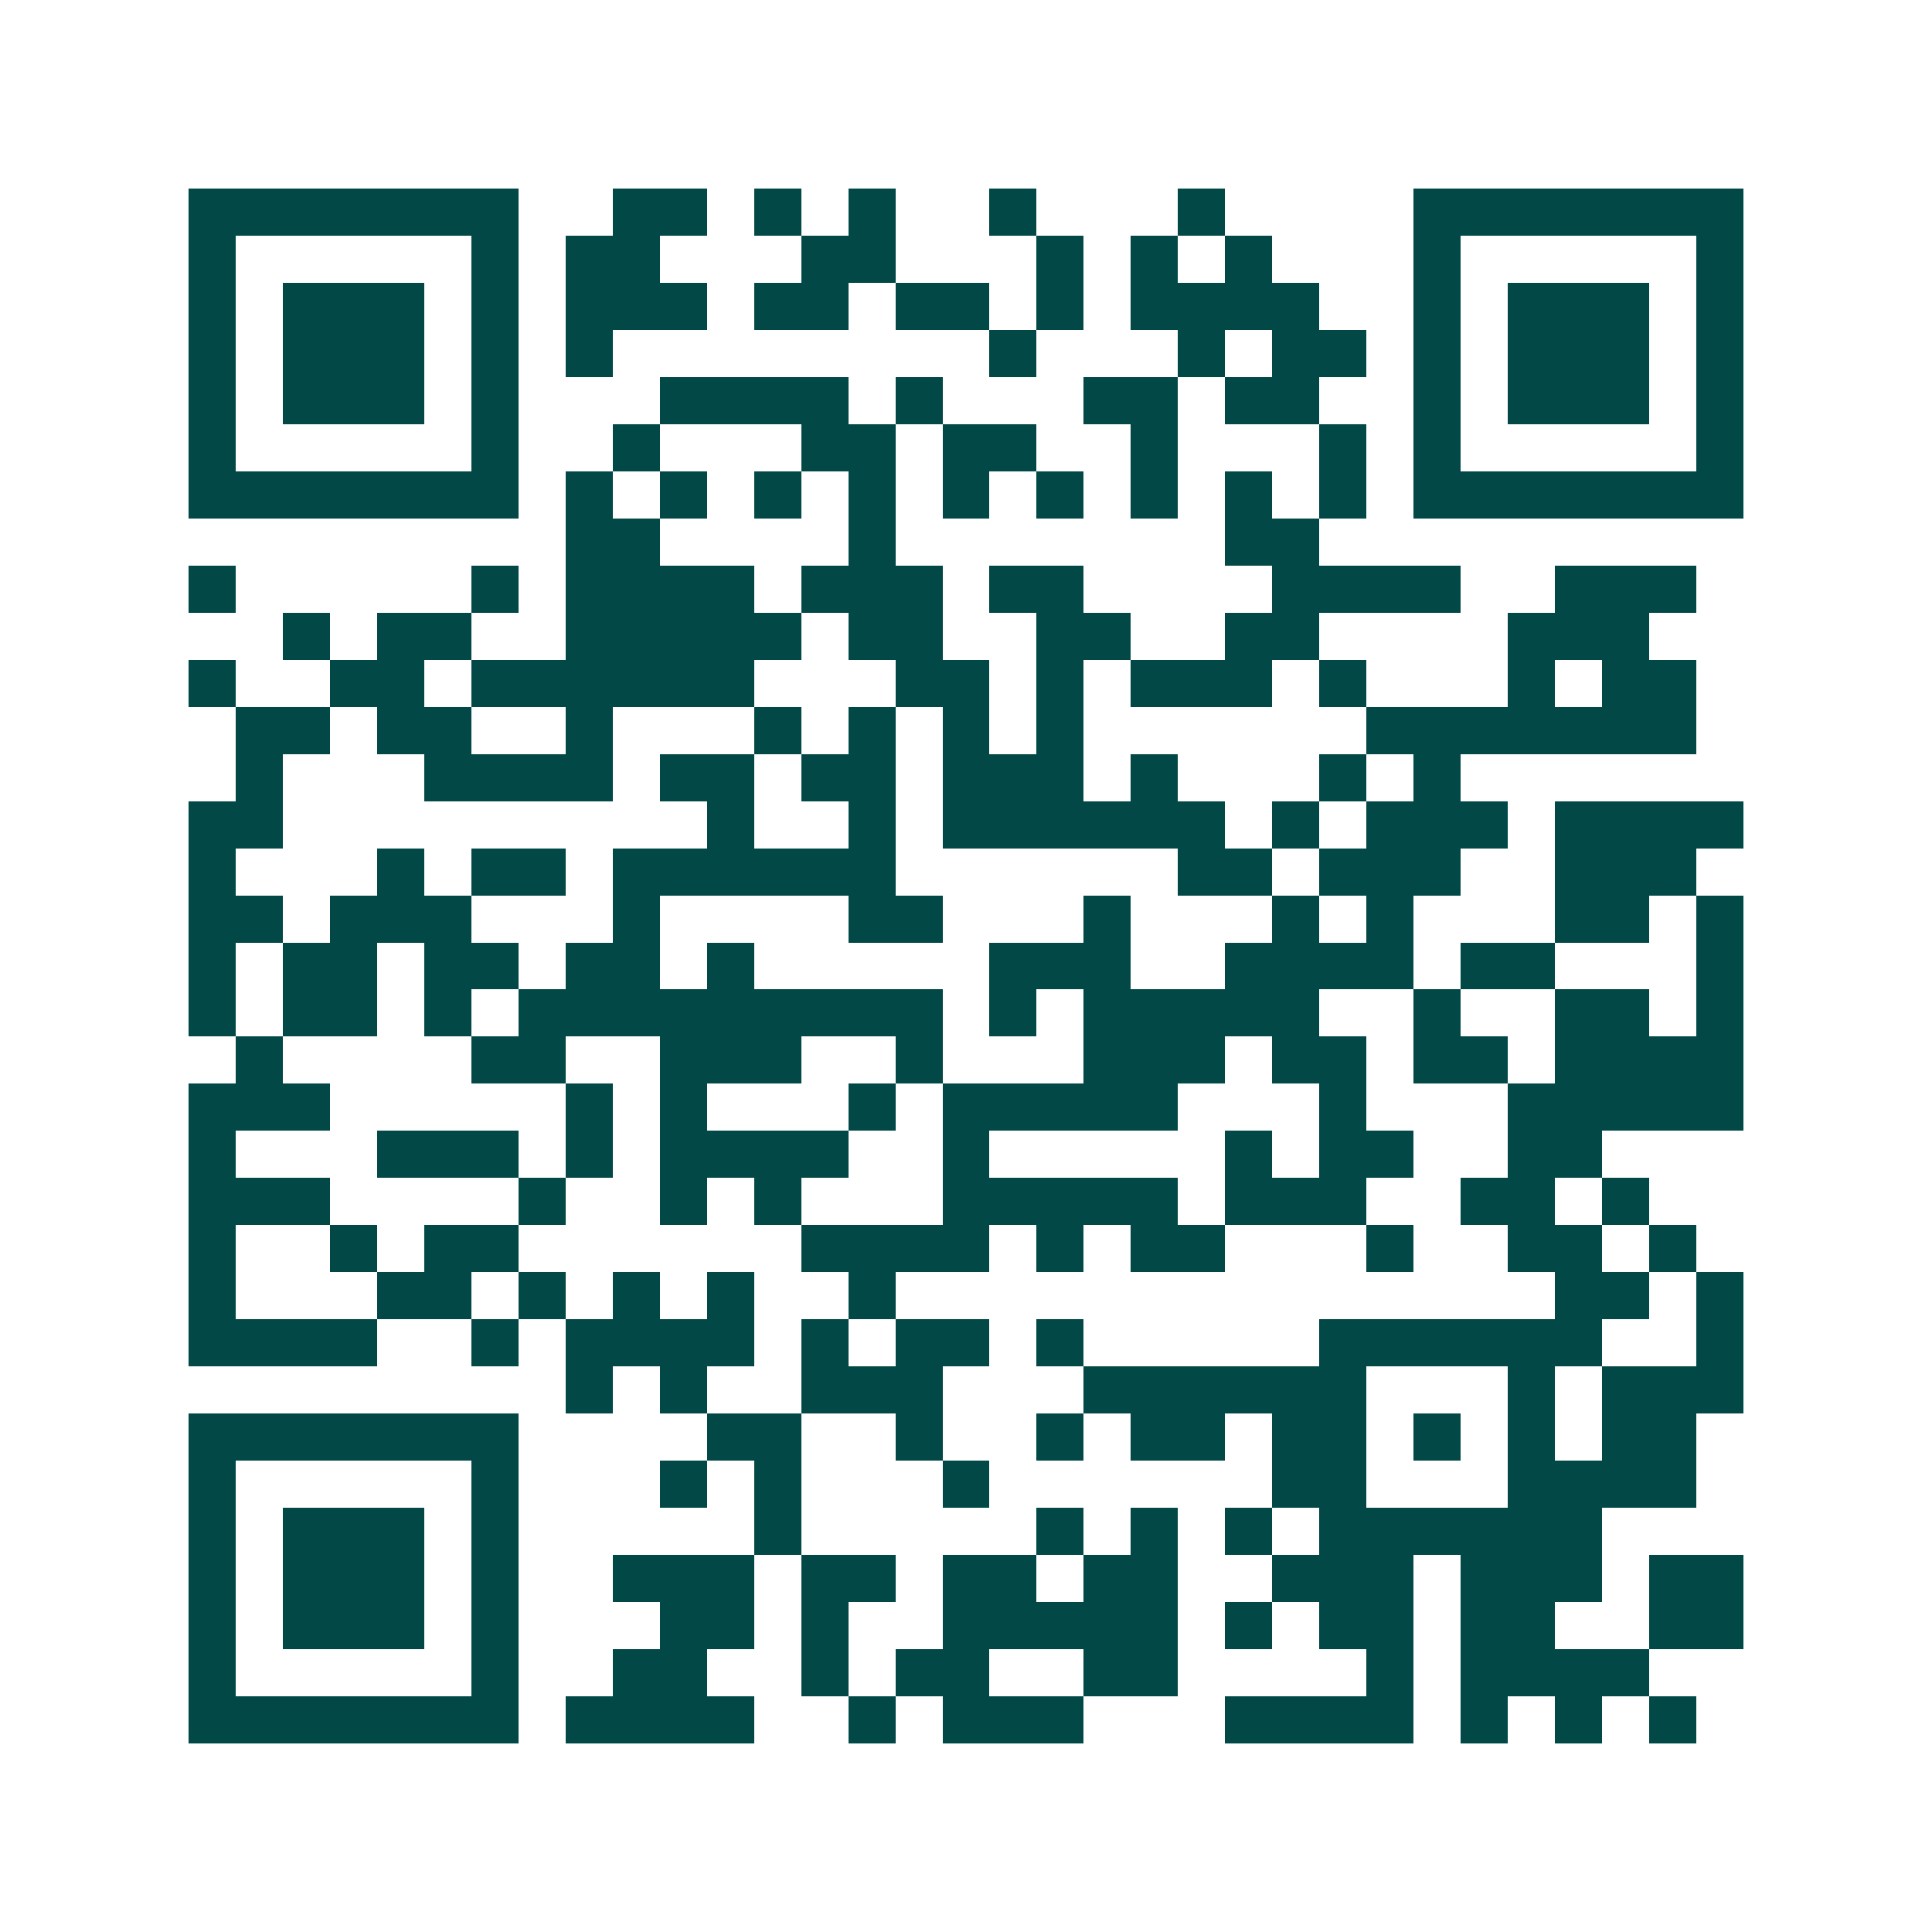 <svg xmlns="http://www.w3.org/2000/svg" width="200" height="200" viewBox="0 0 41 41" shape-rendering="crispEdges"><path fill="#ffffff" d="M0 0h41v41H0z"/><path stroke="#014847" d="M4 4.5h7m2 0h2m1 0h1m1 0h1m2 0h1m3 0h1m4 0h7M4 5.5h1m5 0h1m1 0h2m3 0h2m3 0h1m1 0h1m1 0h1m3 0h1m5 0h1M4 6.5h1m1 0h3m1 0h1m1 0h3m1 0h2m1 0h2m1 0h1m1 0h4m2 0h1m1 0h3m1 0h1M4 7.5h1m1 0h3m1 0h1m1 0h1m8 0h1m3 0h1m1 0h2m1 0h1m1 0h3m1 0h1M4 8.5h1m1 0h3m1 0h1m3 0h4m1 0h1m3 0h2m1 0h2m2 0h1m1 0h3m1 0h1M4 9.5h1m5 0h1m2 0h1m3 0h2m1 0h2m2 0h1m3 0h1m1 0h1m5 0h1M4 10.5h7m1 0h1m1 0h1m1 0h1m1 0h1m1 0h1m1 0h1m1 0h1m1 0h1m1 0h1m1 0h7M12 11.5h2m4 0h1m7 0h2M4 12.5h1m5 0h1m1 0h4m1 0h3m1 0h2m4 0h4m2 0h3M6 13.5h1m1 0h2m2 0h5m1 0h2m2 0h2m2 0h2m4 0h3M4 14.5h1m2 0h2m1 0h6m3 0h2m1 0h1m1 0h3m1 0h1m3 0h1m1 0h2M5 15.5h2m1 0h2m2 0h1m3 0h1m1 0h1m1 0h1m1 0h1m6 0h7M5 16.5h1m3 0h4m1 0h2m1 0h2m1 0h3m1 0h1m3 0h1m1 0h1M4 17.5h2m9 0h1m2 0h1m1 0h6m1 0h1m1 0h3m1 0h4M4 18.5h1m3 0h1m1 0h2m1 0h6m6 0h2m1 0h3m2 0h3M4 19.5h2m1 0h3m3 0h1m4 0h2m3 0h1m3 0h1m1 0h1m3 0h2m1 0h1M4 20.5h1m1 0h2m1 0h2m1 0h2m1 0h1m5 0h3m2 0h4m1 0h2m3 0h1M4 21.5h1m1 0h2m1 0h1m1 0h9m1 0h1m1 0h5m2 0h1m2 0h2m1 0h1M5 22.5h1m4 0h2m2 0h3m2 0h1m3 0h3m1 0h2m1 0h2m1 0h4M4 23.5h3m5 0h1m1 0h1m3 0h1m1 0h5m3 0h1m3 0h5M4 24.5h1m3 0h3m1 0h1m1 0h4m2 0h1m5 0h1m1 0h2m2 0h2M4 25.5h3m4 0h1m2 0h1m1 0h1m3 0h5m1 0h3m2 0h2m1 0h1M4 26.5h1m2 0h1m1 0h2m6 0h4m1 0h1m1 0h2m3 0h1m2 0h2m1 0h1M4 27.5h1m3 0h2m1 0h1m1 0h1m1 0h1m2 0h1m14 0h2m1 0h1M4 28.5h4m2 0h1m1 0h4m1 0h1m1 0h2m1 0h1m5 0h6m2 0h1M12 29.5h1m1 0h1m2 0h3m3 0h6m3 0h1m1 0h3M4 30.5h7m4 0h2m2 0h1m2 0h1m1 0h2m1 0h2m1 0h1m1 0h1m1 0h2M4 31.5h1m5 0h1m3 0h1m1 0h1m3 0h1m6 0h2m3 0h4M4 32.5h1m1 0h3m1 0h1m5 0h1m5 0h1m1 0h1m1 0h1m1 0h6M4 33.5h1m1 0h3m1 0h1m2 0h3m1 0h2m1 0h2m1 0h2m2 0h3m1 0h3m1 0h2M4 34.5h1m1 0h3m1 0h1m3 0h2m1 0h1m2 0h5m1 0h1m1 0h2m1 0h2m2 0h2M4 35.5h1m5 0h1m2 0h2m2 0h1m1 0h2m2 0h2m4 0h1m1 0h4M4 36.5h7m1 0h4m2 0h1m1 0h3m3 0h4m1 0h1m1 0h1m1 0h1"/></svg>
